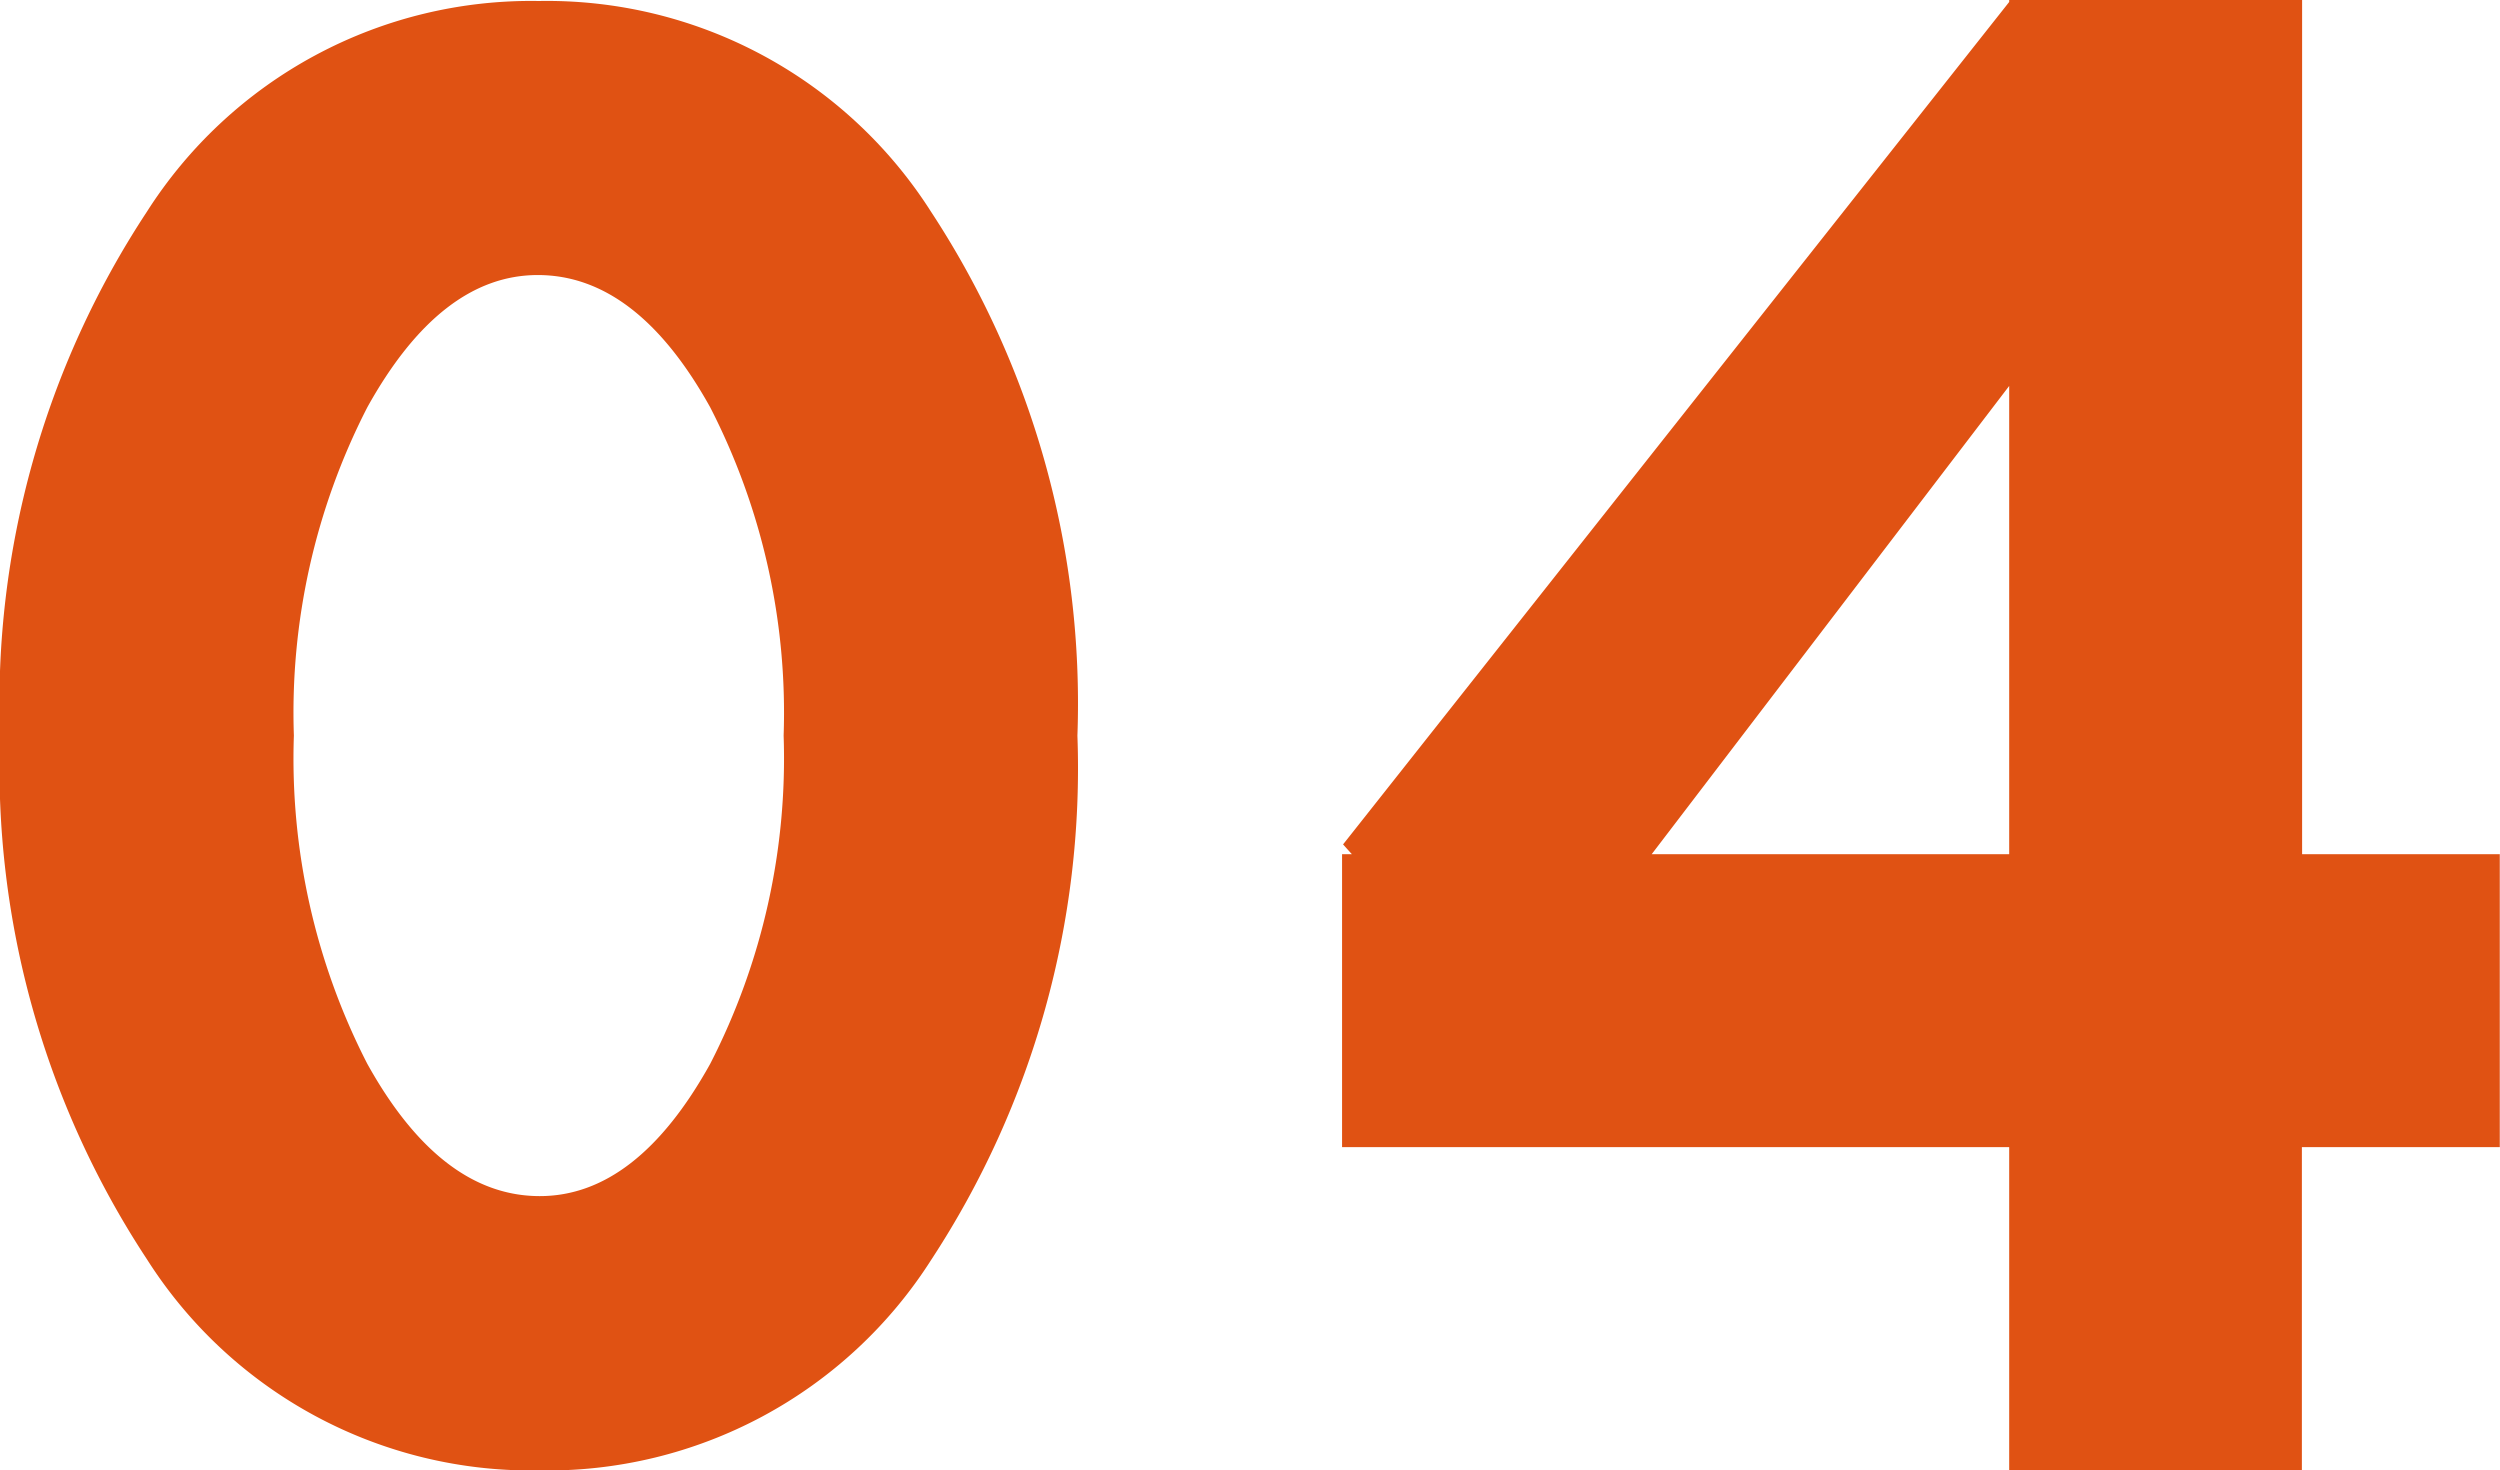 <svg xmlns="http://www.w3.org/2000/svg" width="54.828" height="32.248" viewBox="0 0 54.828 32.248"><path d="M13.793,0A9.986,9.986,0,0,1,5.2-4.63,19.616,19.616,0,0,1,1.977-16.113,19.6,19.6,0,0,1,5.2-27.607a9.992,9.992,0,0,1,8.594-4.619,9.984,9.984,0,0,1,8.6,4.619,19.652,19.652,0,0,1,3.212,11.494A19.652,19.652,0,0,1,22.4-4.619,9.984,9.984,0,0,1,13.793,0Zm.021-6.016q2.127,0,3.738-2.9a14.655,14.655,0,0,0,1.611-7.2,14.655,14.655,0,0,0-1.611-7.2q-1.611-2.9-3.781-2.9-2.127,0-3.738,2.9a14.655,14.655,0,0,0-1.611,7.2,14.655,14.655,0,0,0,1.611,7.2Q11.645-6.016,13.814-6.016ZM46.041-32.205v-.043h6.424v18.734H56.8V-7.09h-4.34V0H46.041V-7.09H31.41v-6.424h.215l-.193-.215Zm0,18.691v-10.27L38.2-13.514Z" transform="translate(-1.977 32.248)" fill="#e05213"/></svg>